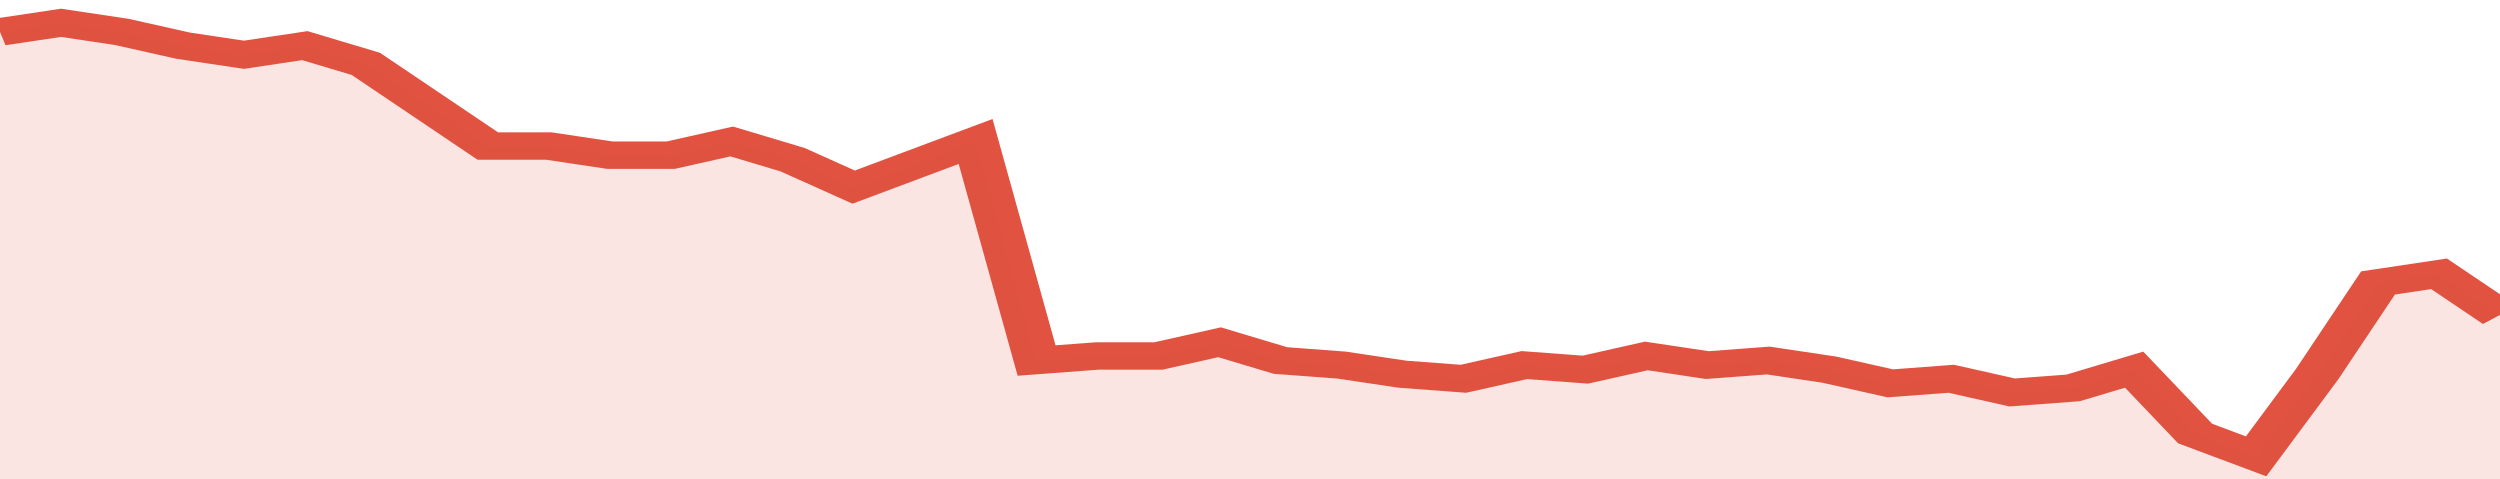 <svg xmlns="http://www.w3.org/2000/svg" viewBox="0 0 328 105" width="120" height="23" preserveAspectRatio="none">
				 <polyline fill="none" stroke="#E15241" stroke-width="6" points="0, 7 8, 5 16, 7 24, 10 32, 12 40, 10 48, 14 56, 23 64, 32 72, 32 80, 34 88, 34 96, 31 104, 35 112, 41 120, 36 128, 31 136, 79 144, 78 152, 78 160, 75 168, 79 176, 80 184, 82 192, 83 200, 80 208, 81 216, 78 224, 80 232, 79 240, 81 248, 84 256, 83 264, 86 272, 85 280, 81 288, 95 296, 100 304, 82 312, 62 320, 60 328, 69 328, 69 "> </polyline>
				 <polygon fill="#E15241" opacity="0.15" points="0, 105 0, 7 8, 5 16, 7 24, 10 32, 12 40, 10 48, 14 56, 23 64, 32 72, 32 80, 34 88, 34 96, 31 104, 35 112, 41 120, 36 128, 31 136, 79 144, 78 152, 78 160, 75 168, 79 176, 80 184, 82 192, 83 200, 80 208, 81 216, 78 224, 80 232, 79 240, 81 248, 84 256, 83 264, 86 272, 85 280, 81 288, 95 296, 100 304, 82 312, 62 320, 60 328, 69 328, 105 "></polygon>
			</svg>